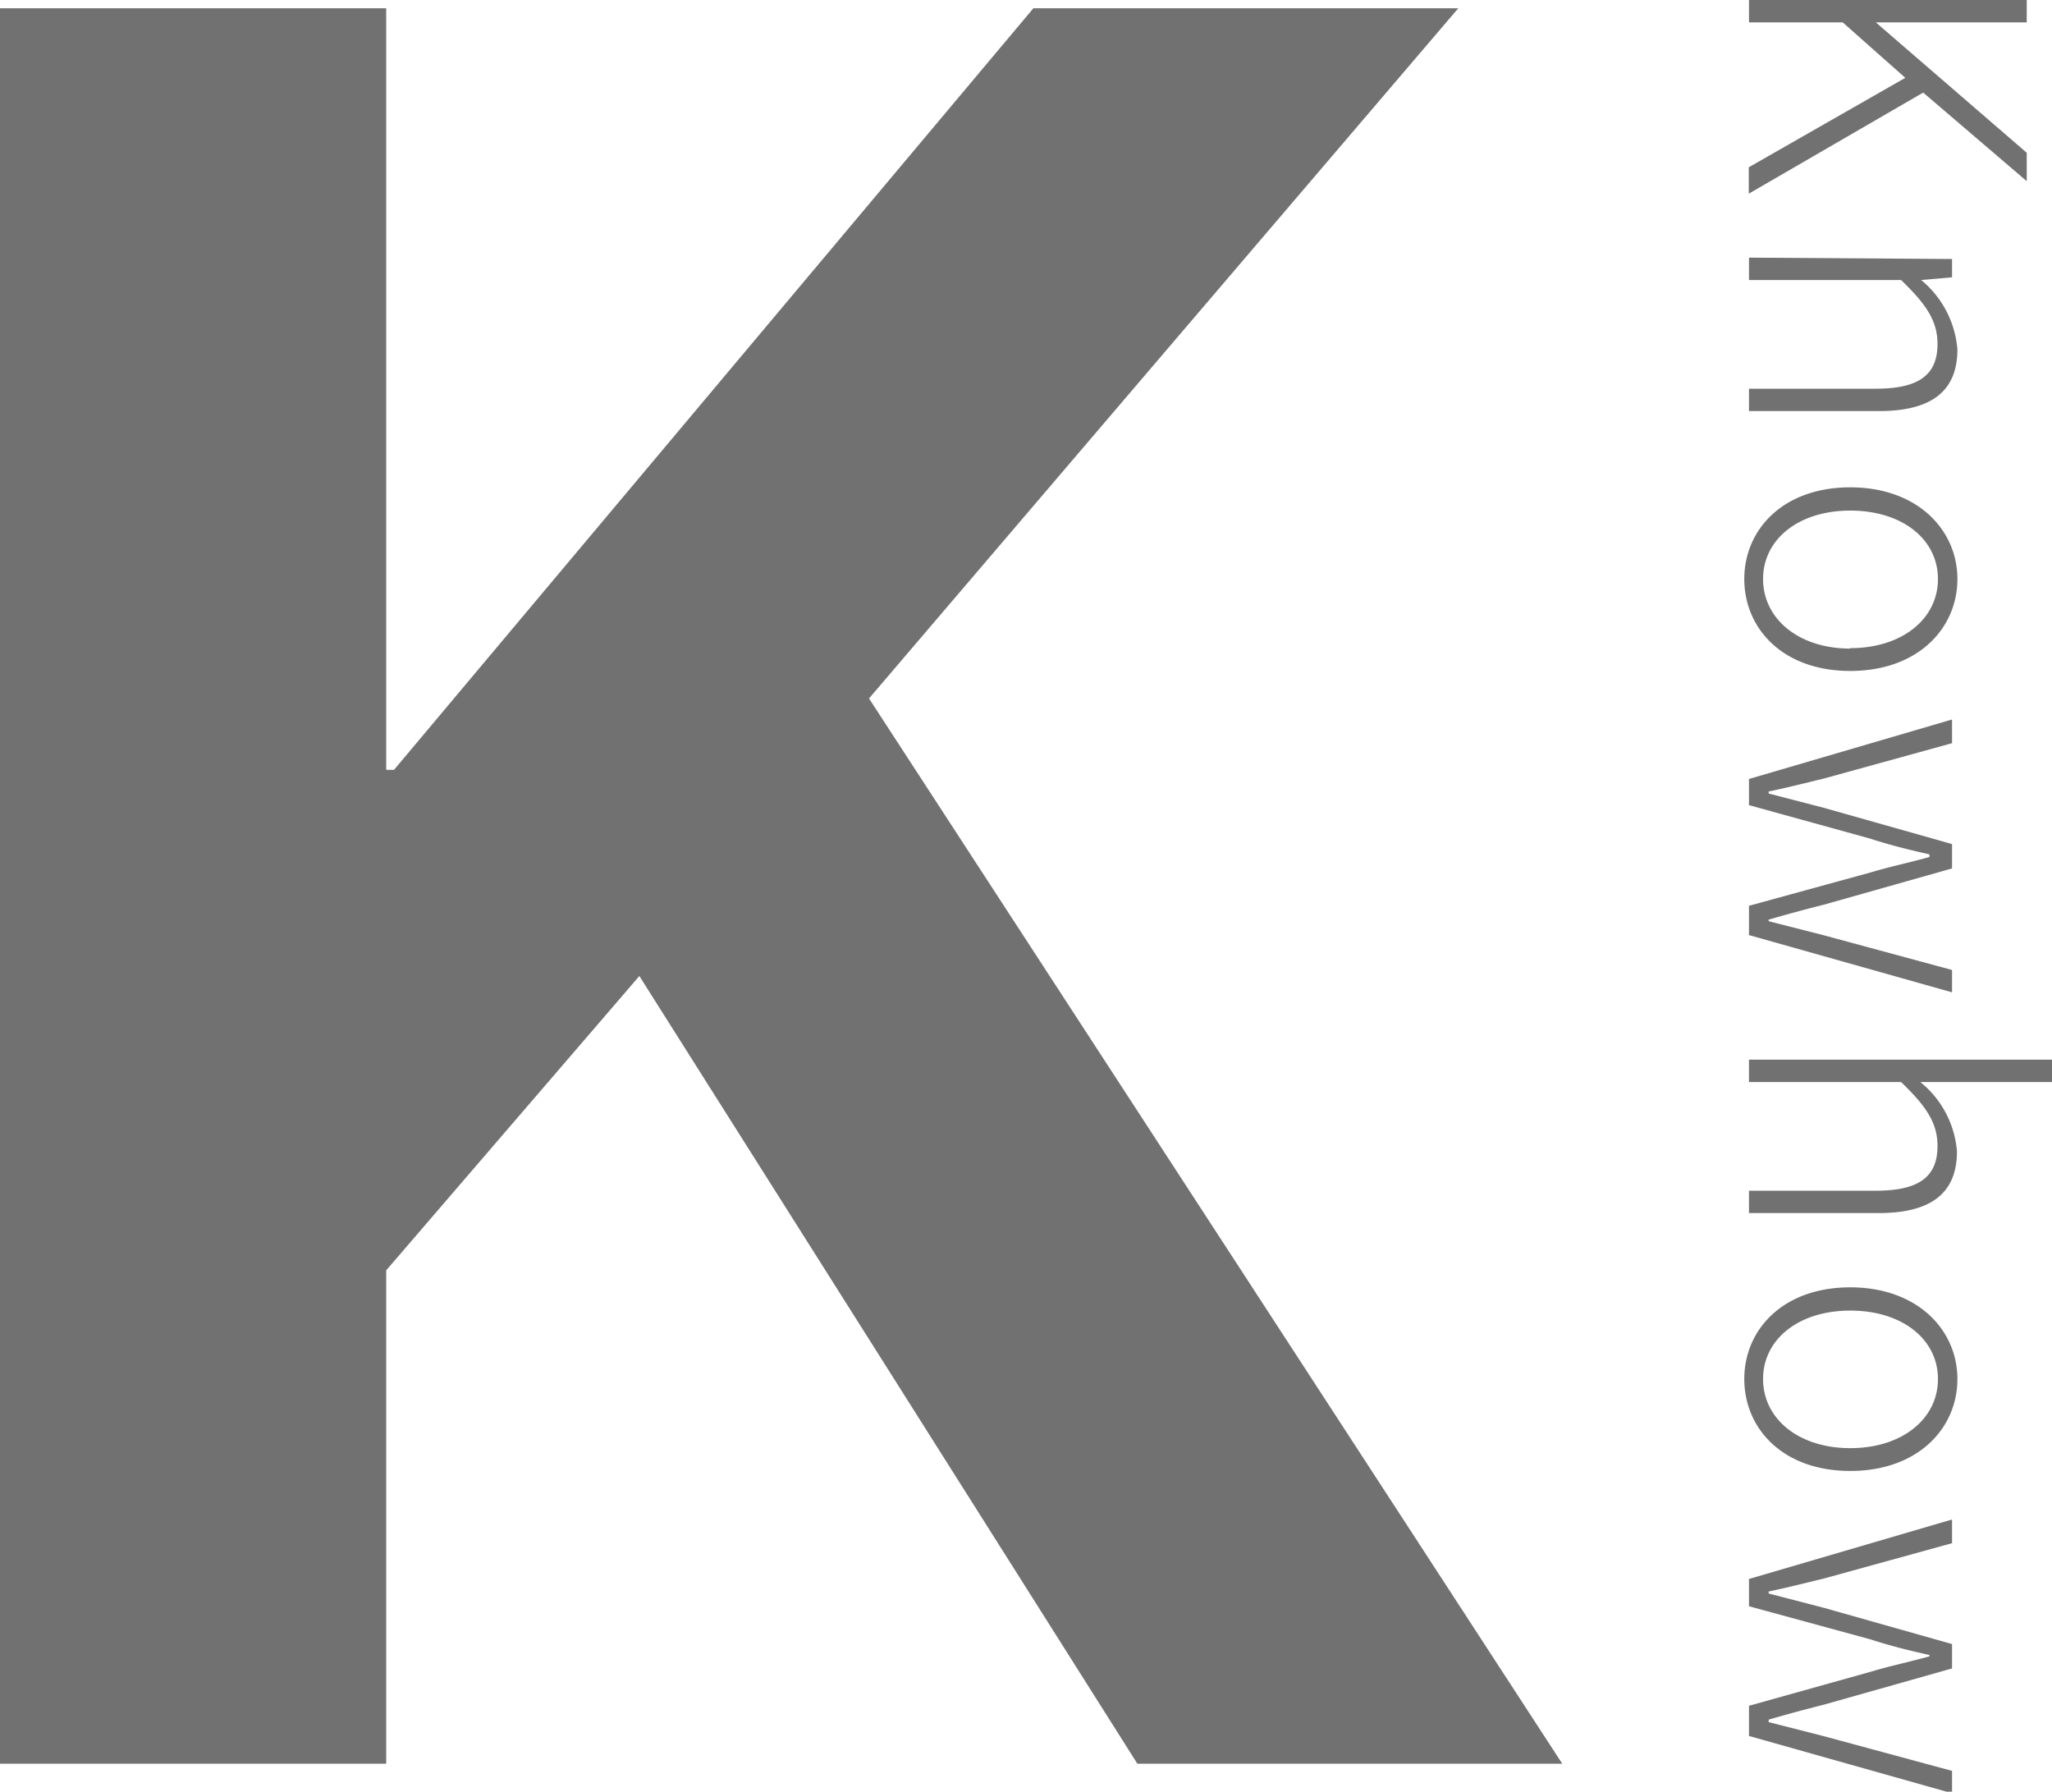 <svg xmlns="http://www.w3.org/2000/svg" width="91.76" height="80.11" viewBox="0 0 91.76 80.11"><defs><style>.a{fill:#727171}</style></defs><path class="a" d="M90.63 0v1h-6.75l6.75 5.83V8.1L86 4.14l-7.8 4.52V7.48l7-4L82.4 1h-4.19V0zM87.29 11.58v.82l-1.38.12a4.49 4.49 0 011.62 3.1c0 1.89-1.18 2.76-3.51 2.76h-5.81v-1h5.67c1.89 0 2.76-.59 2.76-2 0-1.06-.54-1.81-1.63-2.86h-6.8v-1zM82.74 21.79c3 0 4.79 1.9 4.79 4.1S85.77 30 82.74 30 78 28.09 78 25.89s1.72-4.1 4.74-4.1zm0 7.19c2.32 0 3.92-1.31 3.92-3.09s-1.6-3.06-3.92-3.06-3.9 1.29-3.9 3.06S80.42 29 82.74 29zM87.29 32.17v1.06l-5.73 1.58c-.87.21-1.65.41-2.47.58v.09l2.47.64 5.73 1.62v1.09l-5.73 1.62c-.87.22-1.65.43-2.47.67v.07l2.47.63 5.73 1.55v1l-9.08-2.56V40.5l5.47-1.5c.87-.26 1.7-.43 2.6-.68v-.12c-.9-.2-1.75-.41-2.64-.7L78.21 36v-1.17zM91.76 47.38v1H85.87a4.43 4.43 0 011.64 3.1c0 1.89-1.18 2.76-3.51 2.76h-5.79v-1h5.67c1.89 0 2.76-.59 2.76-2 0-1.06-.54-1.81-1.63-2.86h-6.8v-1zM82.74 57.56c3 0 4.79 1.9 4.79 4.1s-1.76 4.11-4.79 4.11S78 63.86 78 61.66s1.72-4.1 4.74-4.1zm0 7.19c2.32 0 3.92-1.31 3.92-3.09s-1.6-3.06-3.92-3.06-3.9 1.29-3.9 3.06 1.58 3.09 3.9 3.09zM87.29 67.94V69l-5.73 1.58c-.87.21-1.65.41-2.47.58v.09l2.47.64 5.73 1.62v1.09l-5.73 1.62c-.87.22-1.65.43-2.47.67V77l2.47.63 5.73 1.55v1l-9.08-2.56v-1.35l5.47-1.53c.87-.26 1.7-.43 2.6-.68V74c-.9-.2-1.75-.41-2.64-.7l-5.43-1.48V70.6zM0 .37h17.27v34.05h.35L46.21.37h19L38.86 31.23l31 47.63h-19L28.59 43.64 17.27 56.8v22.06H0z"/></svg>